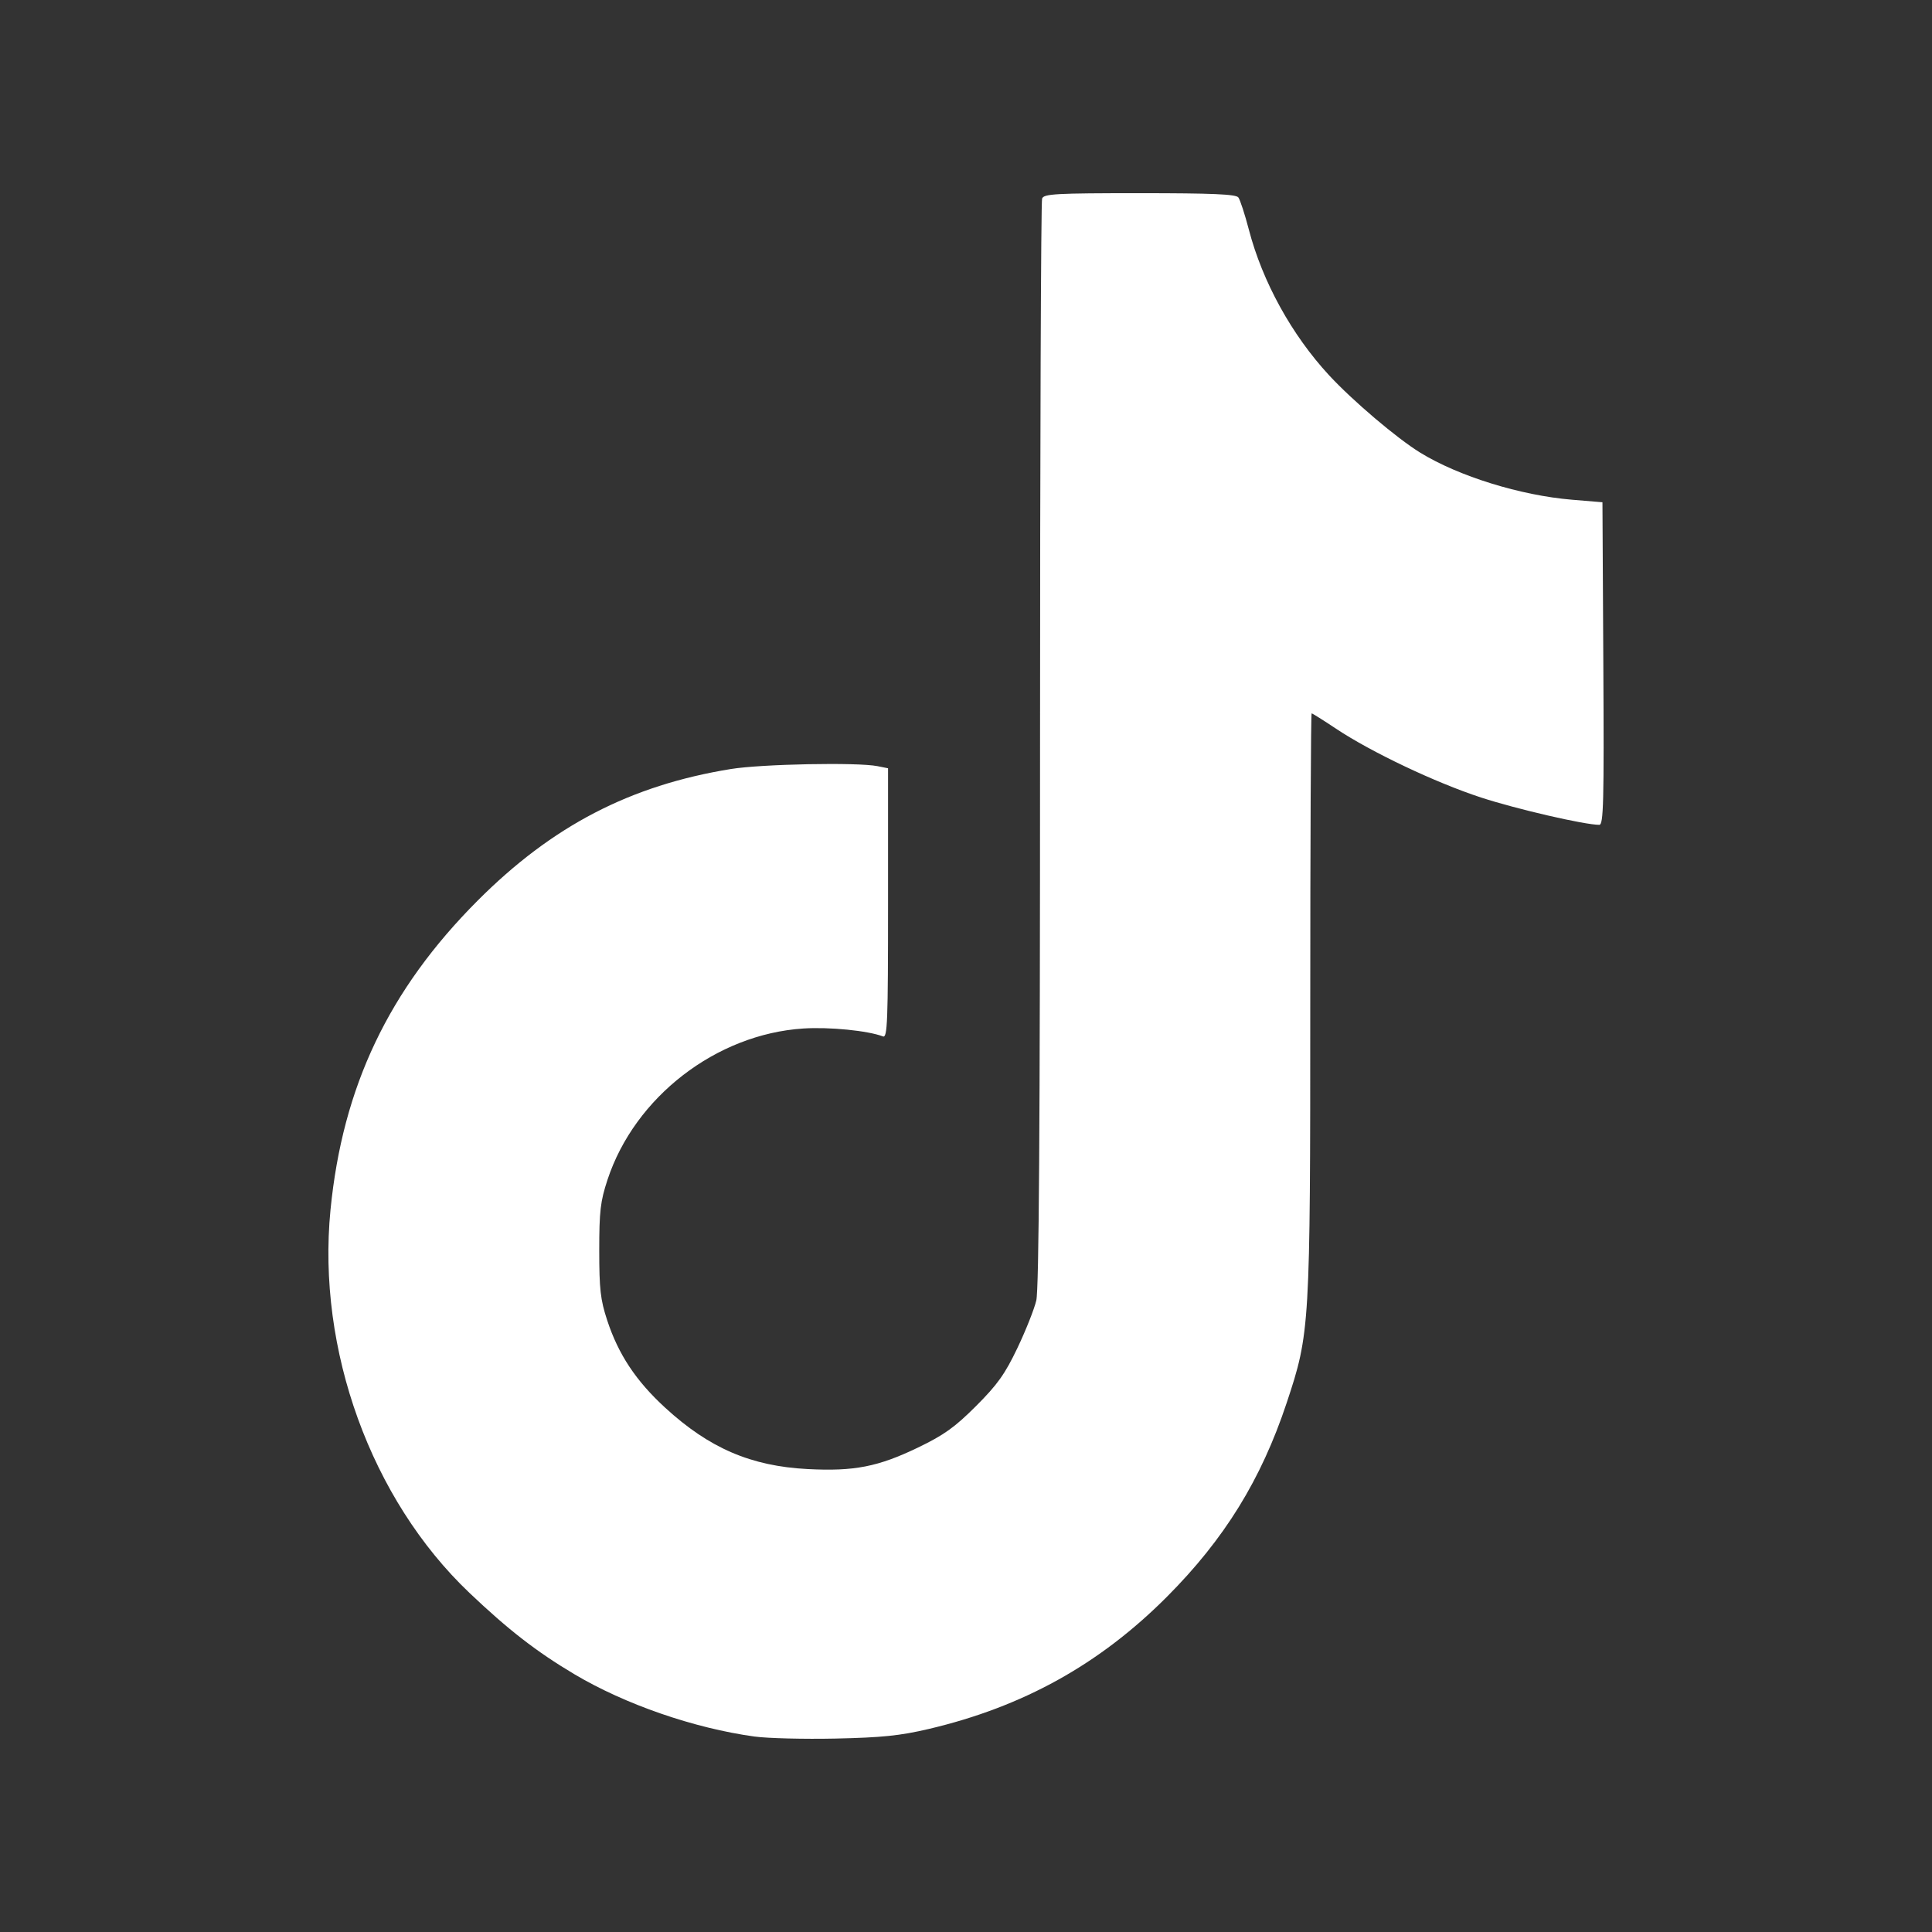 <?xml version="1.0" encoding="UTF-8" standalone="no"?>
<!-- Created with Inkscape (http://www.inkscape.org/) -->

<svg
   width="1000"
   height="1000"
   viewBox="0 0 264.583 264.583"
   version="1.1"
   id="svg1"
   xml:space="preserve"
   inkscape:version="1.3.2 (091e20e, 2023-11-25, custom)"
   sodipodi:docname="tiktok.svg"
   xmlns:inkscape="http://www.inkscape.org/namespaces/inkscape"
   xmlns:sodipodi="http://sodipodi.sourceforge.net/DTD/sodipodi-0.dtd"
   xmlns="http://www.w3.org/2000/svg"
   xmlns:svg="http://www.w3.org/2000/svg"><rect x="0" y="0" width="264.583" height="264.583" fill="#333333" stroke="none"/><sodipodi:namedview
     id="namedview1"
     pagecolor="#505050"
     bordercolor="#eeeeee"
     borderopacity="1"
     inkscape:showpageshadow="0"
     inkscape:pageopacity="0"
     inkscape:pagecheckerboard="0"
     inkscape:deskcolor="#505050"
     inkscape:document-units="px"
     inkscape:zoom="0.51213161"
     inkscape:cx="315.34863"
     inkscape:cy="371.9747"
     inkscape:window-width="1920"
     inkscape:window-height="1009"
     inkscape:window-x="1592"
     inkscape:window-y="-8"
     inkscape:window-maximized="1"
     inkscape:current-layer="layer1" /><defs
     id="defs1" /><g
     inkscape:label="Réteg 1"
     inkscape:groupmode="layer"
     id="layer1"><path
       style="fill:#000000"
       id="path16385" /><path
       style="fill:#000000"
       id="path16384" /><path
       style="fill:#ffffff;stroke-width:1.748;fill-opacity:1"
       d="m 103.351,237.819 c -8.301,-1.141 -17.748,-4.408 -24.697,-8.542 -5.183,-3.083 -9.036,-6.071 -14.384,-11.156 C 50.817,205.329 43.382,184.823 45.26,165.695 c 1.657,-16.87 7.973,-30.149 20.143,-42.349 10.213,-10.238 20.904,-15.795 34.689,-18.031 4.214,-0.684 17.34,-0.94 20.078,-0.392 l 1.446,0.289 v 18.495 c 0,16.305 -0.083,18.463 -0.699,18.227 -2.06,-0.791 -7.335,-1.315 -10.904,-1.083 -11.938,0.773 -23.087,9.387 -26.819,20.72 -0.972,2.953 -1.129,4.299 -1.129,9.675 0,5.297 0.164,6.746 1.082,9.545 1.537,4.691 3.94,8.315 7.957,12.001 6.03,5.534 11.739,7.991 19.503,8.393 6.371,0.33 9.637,-0.308 15.13,-2.956 3.541,-1.707 5.022,-2.767 7.933,-5.678 2.93,-2.93 3.956,-4.369 5.658,-7.933 1.143,-2.394 2.309,-5.33 2.591,-6.524 0.364,-1.541 0.513,-23.642 0.513,-76.172 0,-40.701 0.126,-74.331 0.281,-74.733 0.247,-0.643 1.86,-0.732 13.358,-0.732 9.919,0 13.183,0.14 13.517,0.578 0.242,0.318 0.89,2.307 1.442,4.419 1.861,7.133 5.876,14.419 10.985,19.939 3.244,3.504 9.281,8.63 12.488,10.602 5.244,3.226 13.74,5.859 20.786,6.443 l 4.163,0.345 0.12,22.088 c 0.104,19.104 0.029,22.088 -0.555,22.088 -2.01,0 -11.346,-2.157 -16.193,-3.741 -6.226,-2.035 -15.042,-6.218 -19.844,-9.416 -1.741,-1.159 -3.25,-2.108 -3.354,-2.108 -0.103,0 -0.188,17.823 -0.188,39.607 0,44.486 -0.044,45.236 -3.228,54.811 -3.502,10.533 -8.521,18.658 -16.416,26.578 -9.209,9.237 -19.709,15.061 -32.621,18.092 -3.904,0.916 -6.415,1.175 -12.727,1.31 -4.325,0.093 -9.318,-0.031 -11.095,-0.275 z"
       id="path16386"
       sodipodi:nodetypes="ssssssscssssscssssssscsssssscssssssssssss" /></g></svg>
